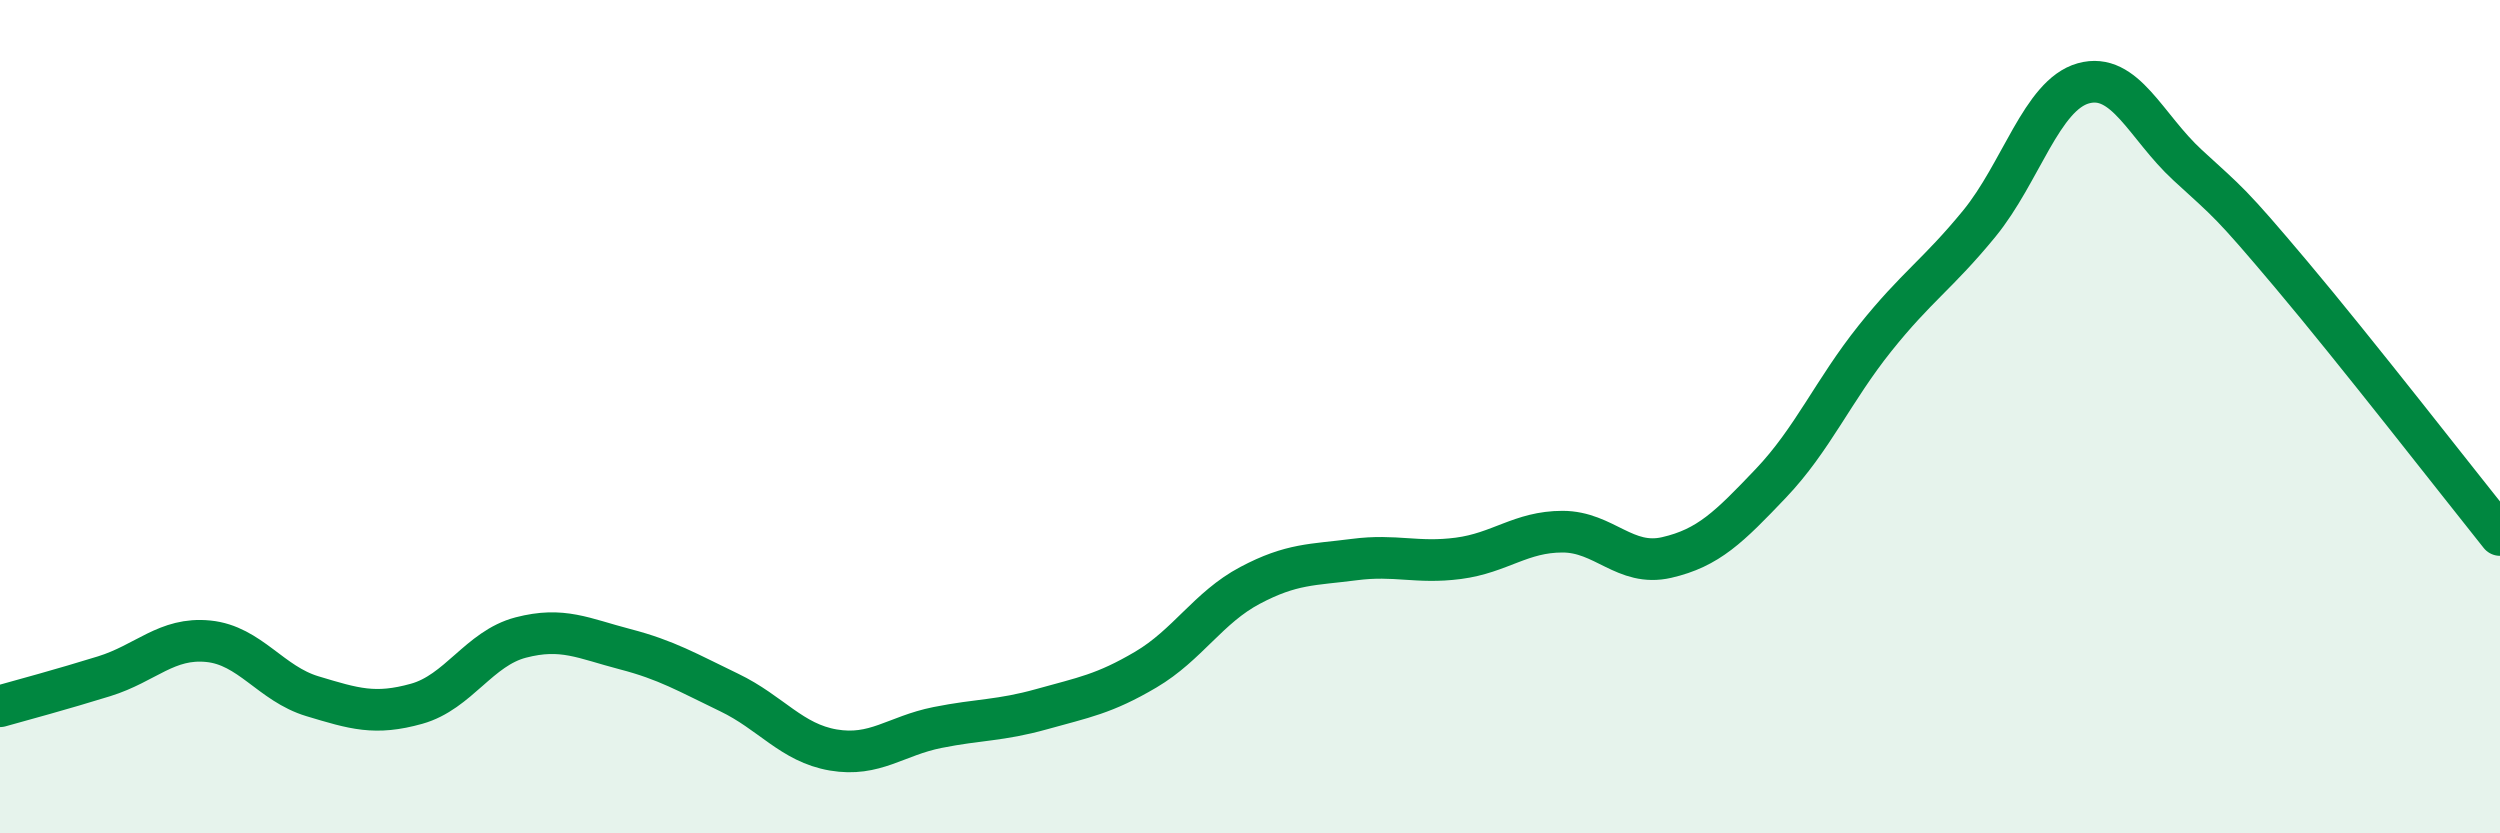 
    <svg width="60" height="20" viewBox="0 0 60 20" xmlns="http://www.w3.org/2000/svg">
      <path
        d="M 0,16.95 C 0.5,16.81 1.5,16.54 2.5,16.23 C 3.5,15.92 4,15.29 5,15.39 C 6,15.49 6.5,16.41 7.5,16.71 C 8.5,17.01 9,17.17 10,16.89 C 11,16.61 11.5,15.56 12.5,15.3 C 13.5,15.04 14,15.32 15,15.58 C 16,15.84 16.5,16.14 17.5,16.62 C 18.5,17.1 19,17.83 20,18 C 21,18.17 21.5,17.66 22.5,17.46 C 23.5,17.26 24,17.3 25,17.02 C 26,16.74 26.5,16.66 27.5,16.07 C 28.5,15.48 29,14.58 30,14.05 C 31,13.52 31.5,13.56 32.5,13.43 C 33.5,13.3 34,13.53 35,13.4 C 36,13.27 36.5,12.76 37.5,12.76 C 38.5,12.76 39,13.61 40,13.38 C 41,13.15 41.5,12.65 42.5,11.6 C 43.5,10.55 44,9.37 45,8.12 C 46,6.87 46.5,6.59 47.5,5.37 C 48.5,4.15 49,2.28 50,2 C 51,1.72 51.5,3.04 52.5,3.96 C 53.5,4.88 53.5,4.82 55,6.6 C 56.5,8.38 59,11.59 60,12.84L60 20L0 20Z"
        fill="#008740"
        opacity="0.1"
        stroke-linecap="round"
        stroke-linejoin="round"
      />
      <path
        d="M 0,16.95 C 0.5,16.81 1.5,16.54 2.5,16.23 C 3.5,15.92 4,15.29 5,15.39 C 6,15.49 6.5,16.41 7.5,16.71 C 8.5,17.01 9,17.17 10,16.89 C 11,16.61 11.5,15.56 12.5,15.3 C 13.5,15.04 14,15.32 15,15.58 C 16,15.84 16.5,16.14 17.5,16.62 C 18.5,17.1 19,17.83 20,18 C 21,18.17 21.5,17.66 22.5,17.46 C 23.5,17.26 24,17.3 25,17.02 C 26,16.74 26.5,16.66 27.5,16.07 C 28.5,15.48 29,14.58 30,14.05 C 31,13.52 31.5,13.56 32.5,13.43 C 33.5,13.3 34,13.53 35,13.4 C 36,13.27 36.5,12.76 37.5,12.76 C 38.5,12.76 39,13.61 40,13.38 C 41,13.15 41.5,12.65 42.5,11.6 C 43.5,10.55 44,9.37 45,8.12 C 46,6.87 46.5,6.59 47.5,5.37 C 48.5,4.15 49,2.28 50,2 C 51,1.72 51.5,3.04 52.5,3.96 C 53.5,4.88 53.5,4.82 55,6.6 C 56.5,8.38 59,11.59 60,12.84"
        stroke="#008740"
        stroke-width="1"
        fill="none"
        stroke-linecap="round"
        stroke-linejoin="round"
      />
    </svg>
  